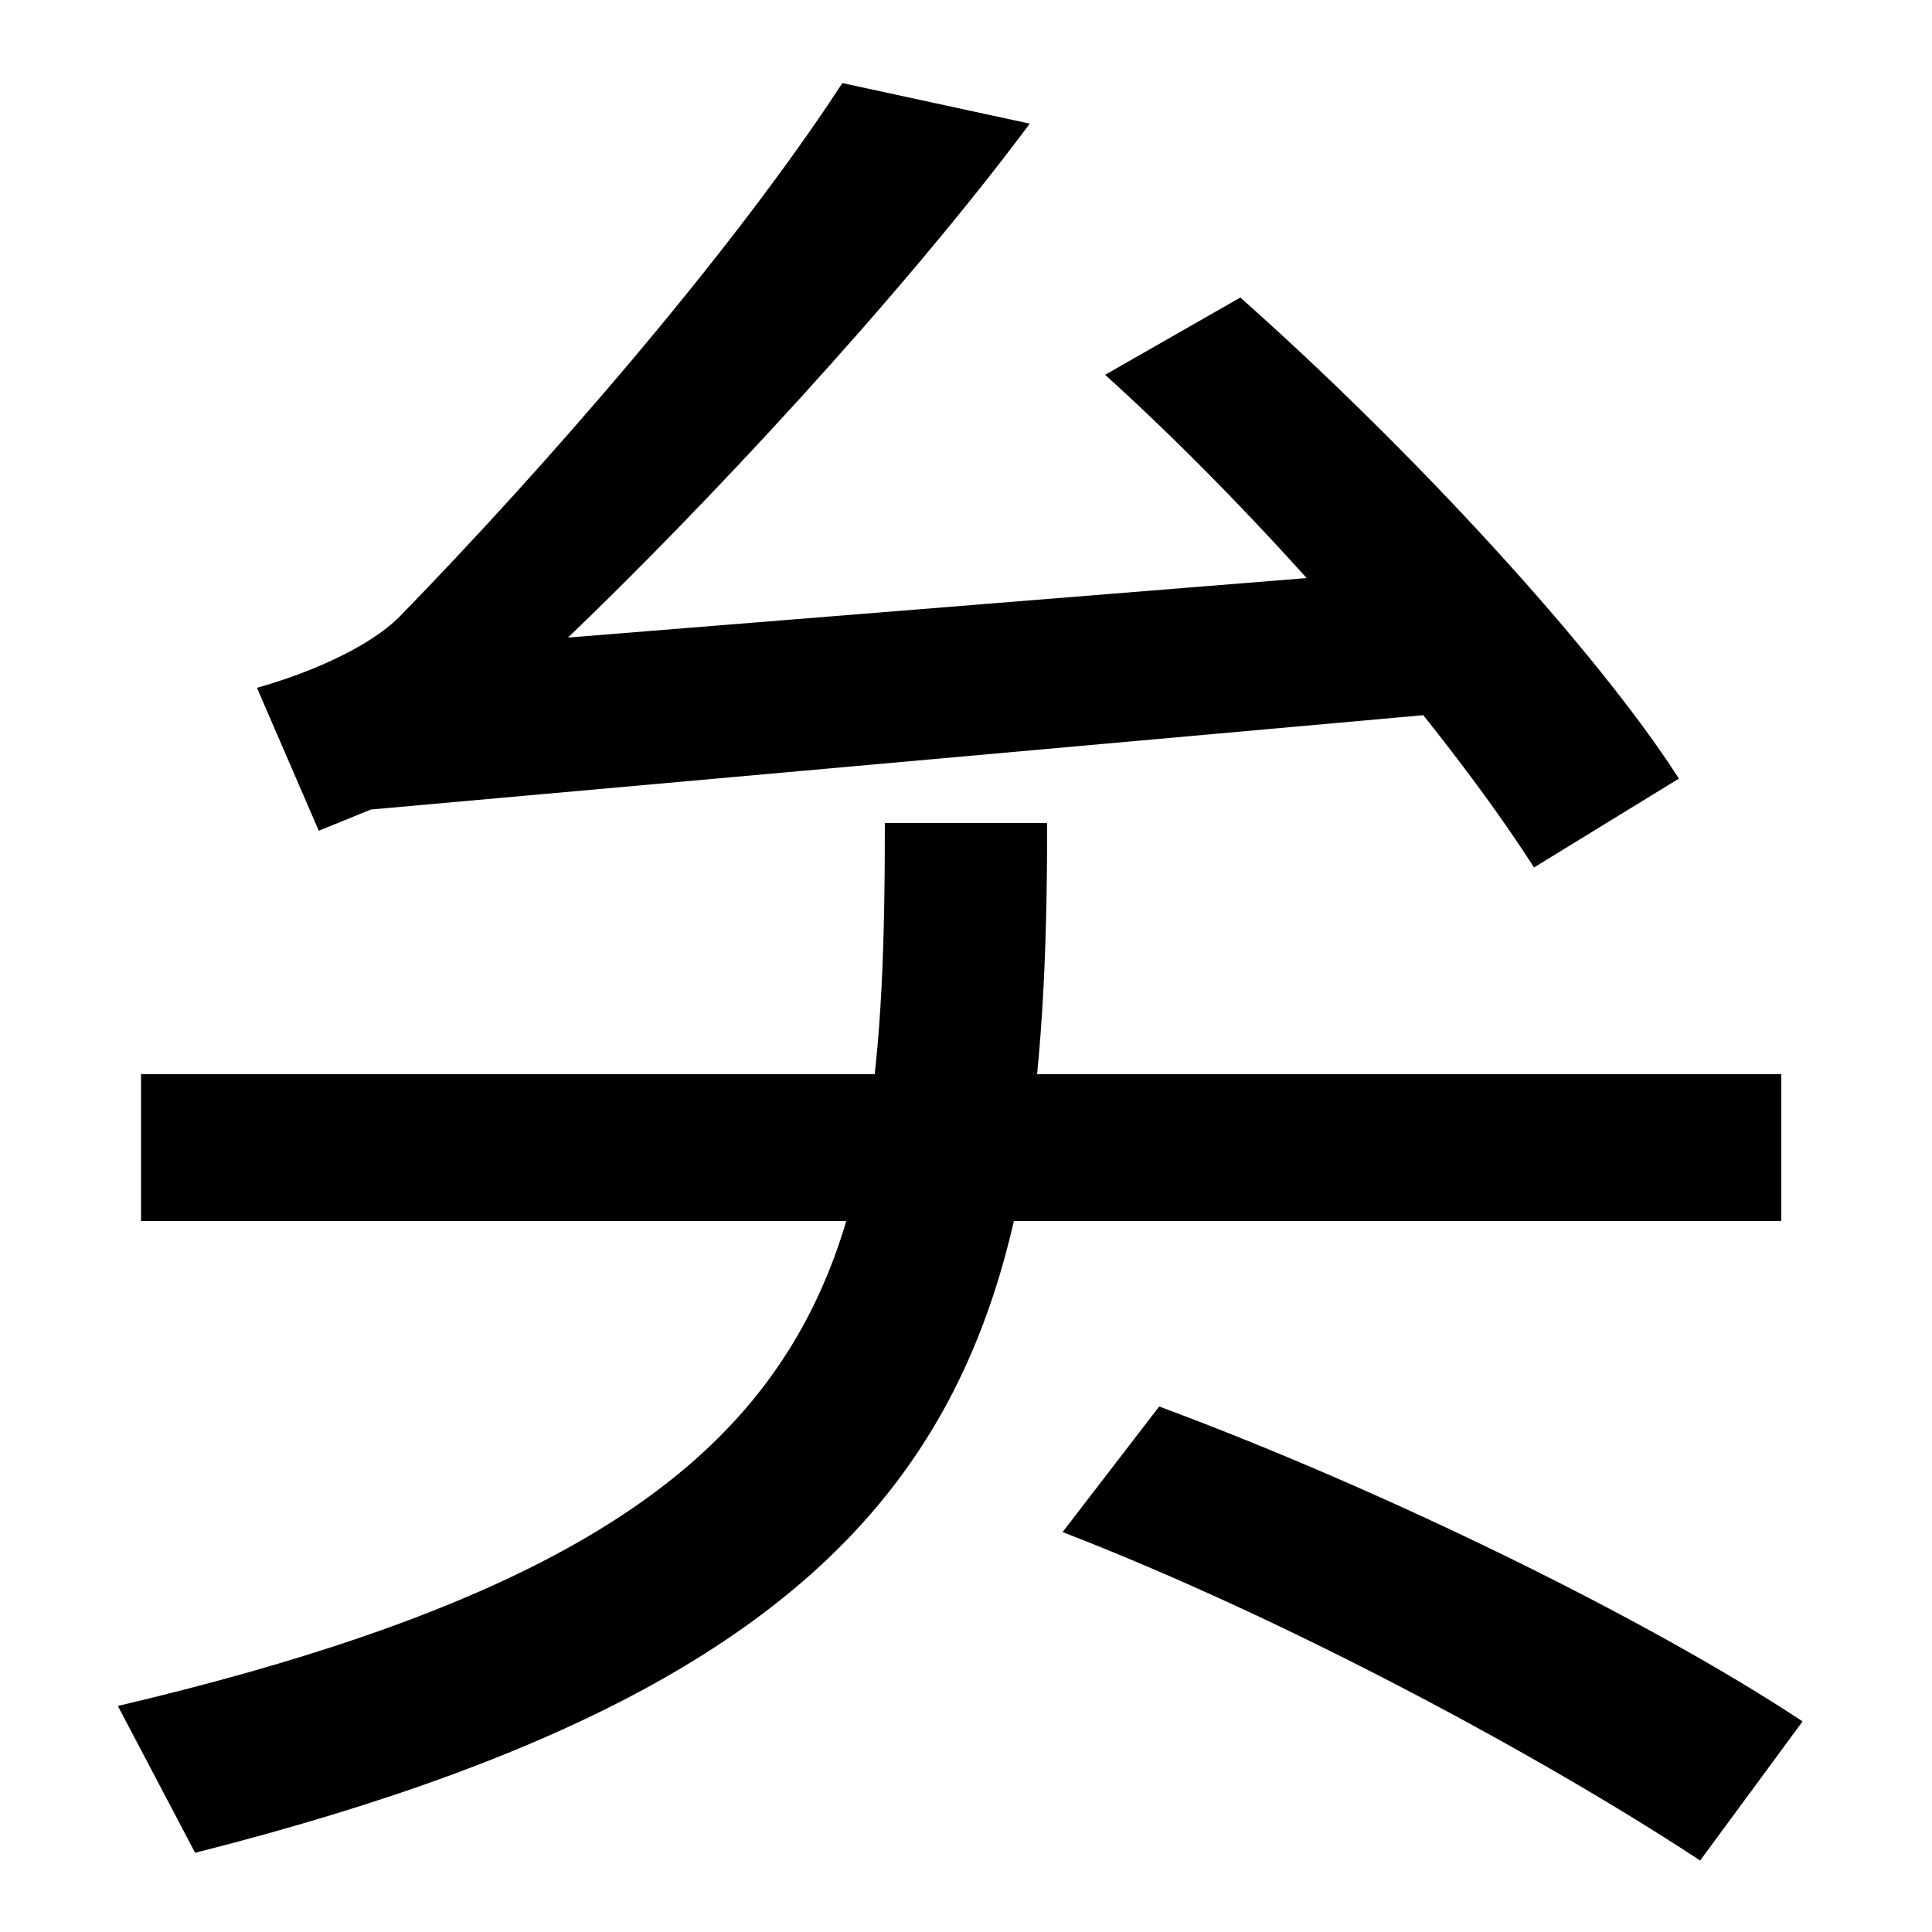 <svg xmlns="http://www.w3.org/2000/svg" width="1000" height="1000"><path d="M533 816 436 837C378 748 281 637 207 561C190 544 158 531 133 524L165 450L192 461L761 512L741 586L294 550C363 616 466 726 533 816ZM794 431 869 477C826 544 731 647 642 726L572 686C654 612 746 506 794 431ZM61 -3 101 -79C500 22 542 180 542 454H458C458 214 435 85 61 -3ZM73 248H922V324H73ZM880 -83 933 -11C853 42 716 109 600 152L550 87C669 41 801 -31 880 -83Z" transform="translate(0, 880) scale(1,-1)" /></svg>